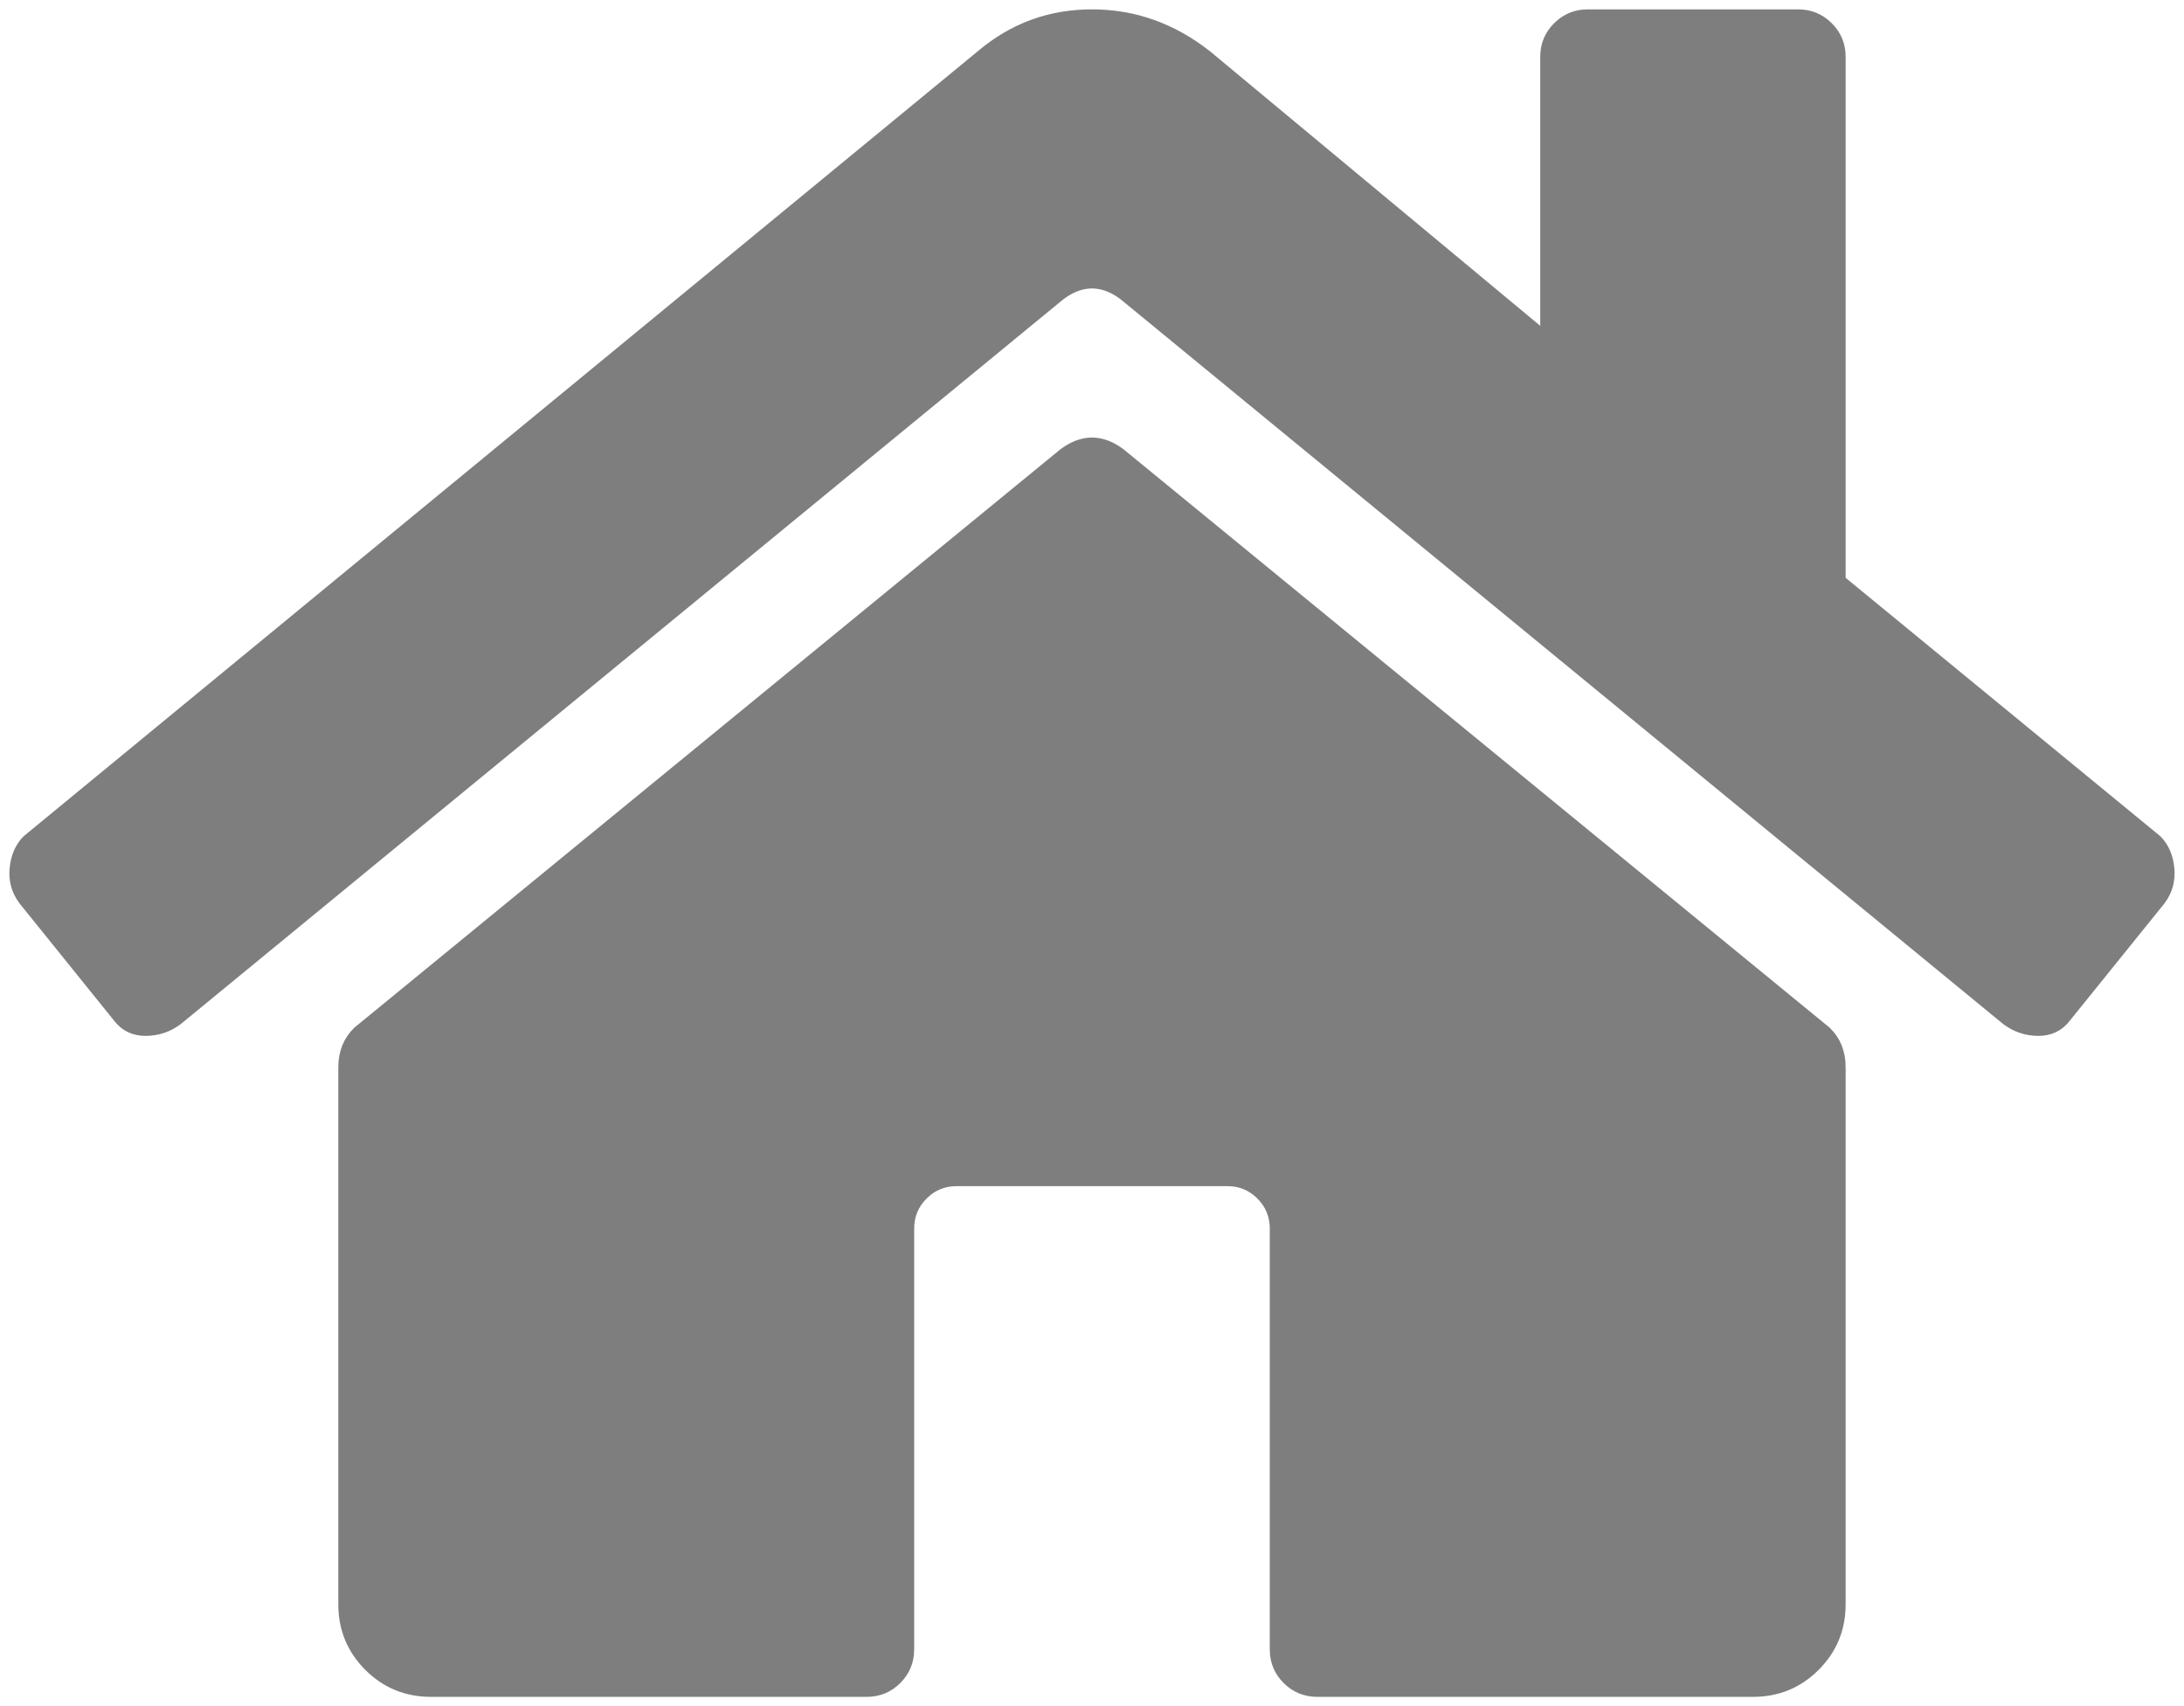 <?xml version="1.0" encoding="utf-8"?>
<!DOCTYPE svg PUBLIC "-//W3C//DTD SVG 1.1//EN" "http://www.w3.org/Graphics/SVG/1.1/DTD/svg11.dtd">
<svg version="1.1" id="Layer_1" xmlns="http://www.w3.org/2000/svg" xmlns:xlink="http://www.w3.org/1999/xlink" x="0px" y="0px"
	 width="221px" height="172.674px" viewBox="0 0 221 172.674" enable-background="new 0 0 221 172.674" xml:space="preserve">
<g>
	<path fill="#7E7E7E" d="M218.442,84.814c0.759,0.764,1.204,1.775,1.33,3.04
		c0.122,1.268-0.188,2.408-0.951,3.42l-9.506,11.783c-0.754,1.017-1.771,1.522-3.036,1.522c-1.27,0-2.408-0.379-3.42-1.143
		l-89.321-73.354c-1.012-0.757-2.023-1.141-3.04-1.141c-1.013,0-2.024,0.384-3.041,1.141l-89.316,73.354
		c-1.012,0.764-2.155,1.143-3.42,1.143c-1.268,0-2.284-0.506-3.043-1.522L2.179,91.274c-0.761-1.012-1.08-2.152-0.954-3.42
		c0.129-1.265,0.574-2.276,1.333-3.04L99.099,5.381c3.291-2.788,7.091-4.184,11.399-4.184c4.31,0,8.236,1.396,11.782,4.184
		l33.827,28.125V5.76c0-1.267,0.439-2.345,1.33-3.228c0.886-0.888,1.968-1.335,3.232-1.335h21.28c1.27,0,2.347,0.447,3.237,1.335
		c0.885,0.883,1.325,1.961,1.325,3.228v52.832L218.442,84.814z M186.513,108.001c0-1.523-0.501-2.788-1.518-3.8l-71.457-58.536
		c-1.012-0.756-2.023-1.136-3.04-1.136c-1.013,0-2.024,0.38-3.041,1.136l-71.454,58.536c-1.015,1.012-1.519,2.276-1.519,3.8v54.352
		c0,2.534,0.888,4.685,2.659,6.46c1.775,1.771,3.928,2.657,6.463,2.657h44.089c1.265,0,2.345-0.44,3.229-1.326
		c0.888-0.886,1.332-1.963,1.332-3.229v-42.568c0-1.27,0.443-2.347,1.331-3.232c0.883-0.891,1.961-1.331,3.228-1.331h27.363
		c1.27,0,2.348,0.44,3.237,1.331c0.886,0.886,1.326,1.963,1.326,3.232v42.568c0,1.266,0.44,2.343,1.331,3.229
		c0.885,0.886,1.968,1.326,3.232,1.326h44.091c2.53,0,4.686-0.886,6.456-2.657c1.776-1.775,2.661-3.926,2.661-6.46V108.001z"/>
	<path fill="none" stroke="#7E7E7E" stroke-width="0.5" stroke-miterlimit="10" d="M218.442,84.814
		c0.759,0.764,1.204,1.775,1.33,3.04c0.122,1.268-0.188,2.408-0.951,3.42l-9.506,11.783c-0.754,1.017-1.771,1.522-3.036,1.522
		c-1.27,0-2.408-0.379-3.42-1.143l-89.321-73.354c-1.012-0.757-2.023-1.141-3.04-1.141c-1.013,0-2.024,0.384-3.041,1.141
		l-89.316,73.354c-1.012,0.764-2.155,1.143-3.42,1.143c-1.268,0-2.284-0.506-3.043-1.522L2.179,91.274
		c-0.761-1.012-1.08-2.152-0.954-3.42c0.129-1.265,0.574-2.276,1.333-3.04L99.099,5.381c3.291-2.788,7.091-4.184,11.399-4.184
		c4.31,0,8.236,1.396,11.782,4.184l33.827,28.125V5.76c0-1.267,0.439-2.345,1.33-3.228c0.886-0.888,1.968-1.335,3.232-1.335h21.28
		c1.27,0,2.347,0.447,3.237,1.335c0.885,0.883,1.325,1.961,1.325,3.228v52.832L218.442,84.814z M186.513,108.001
		c0-1.523-0.501-2.788-1.518-3.8l-71.457-58.536c-1.012-0.756-2.023-1.136-3.04-1.136c-1.013,0-2.024,0.38-3.041,1.136
		l-71.454,58.536c-1.015,1.012-1.519,2.276-1.519,3.8v54.352c0,2.534,0.888,4.685,2.659,6.46c1.775,1.771,3.928,2.657,6.463,2.657
		h44.089c1.265,0,2.345-0.44,3.229-1.326c0.888-0.886,1.332-1.963,1.332-3.229v-42.568c0-1.27,0.443-2.347,1.331-3.232
		c0.883-0.891,1.961-1.331,3.228-1.331h27.363c1.27,0,2.348,0.44,3.237,1.331c0.886,0.886,1.326,1.963,1.326,3.232v42.568
		c0,1.266,0.44,2.343,1.331,3.229c0.885,0.886,1.968,1.326,3.232,1.326h44.091c2.53,0,4.686-0.886,6.456-2.657
		c1.776-1.775,2.661-3.926,2.661-6.46V108.001z"/>
</g>
</svg>
